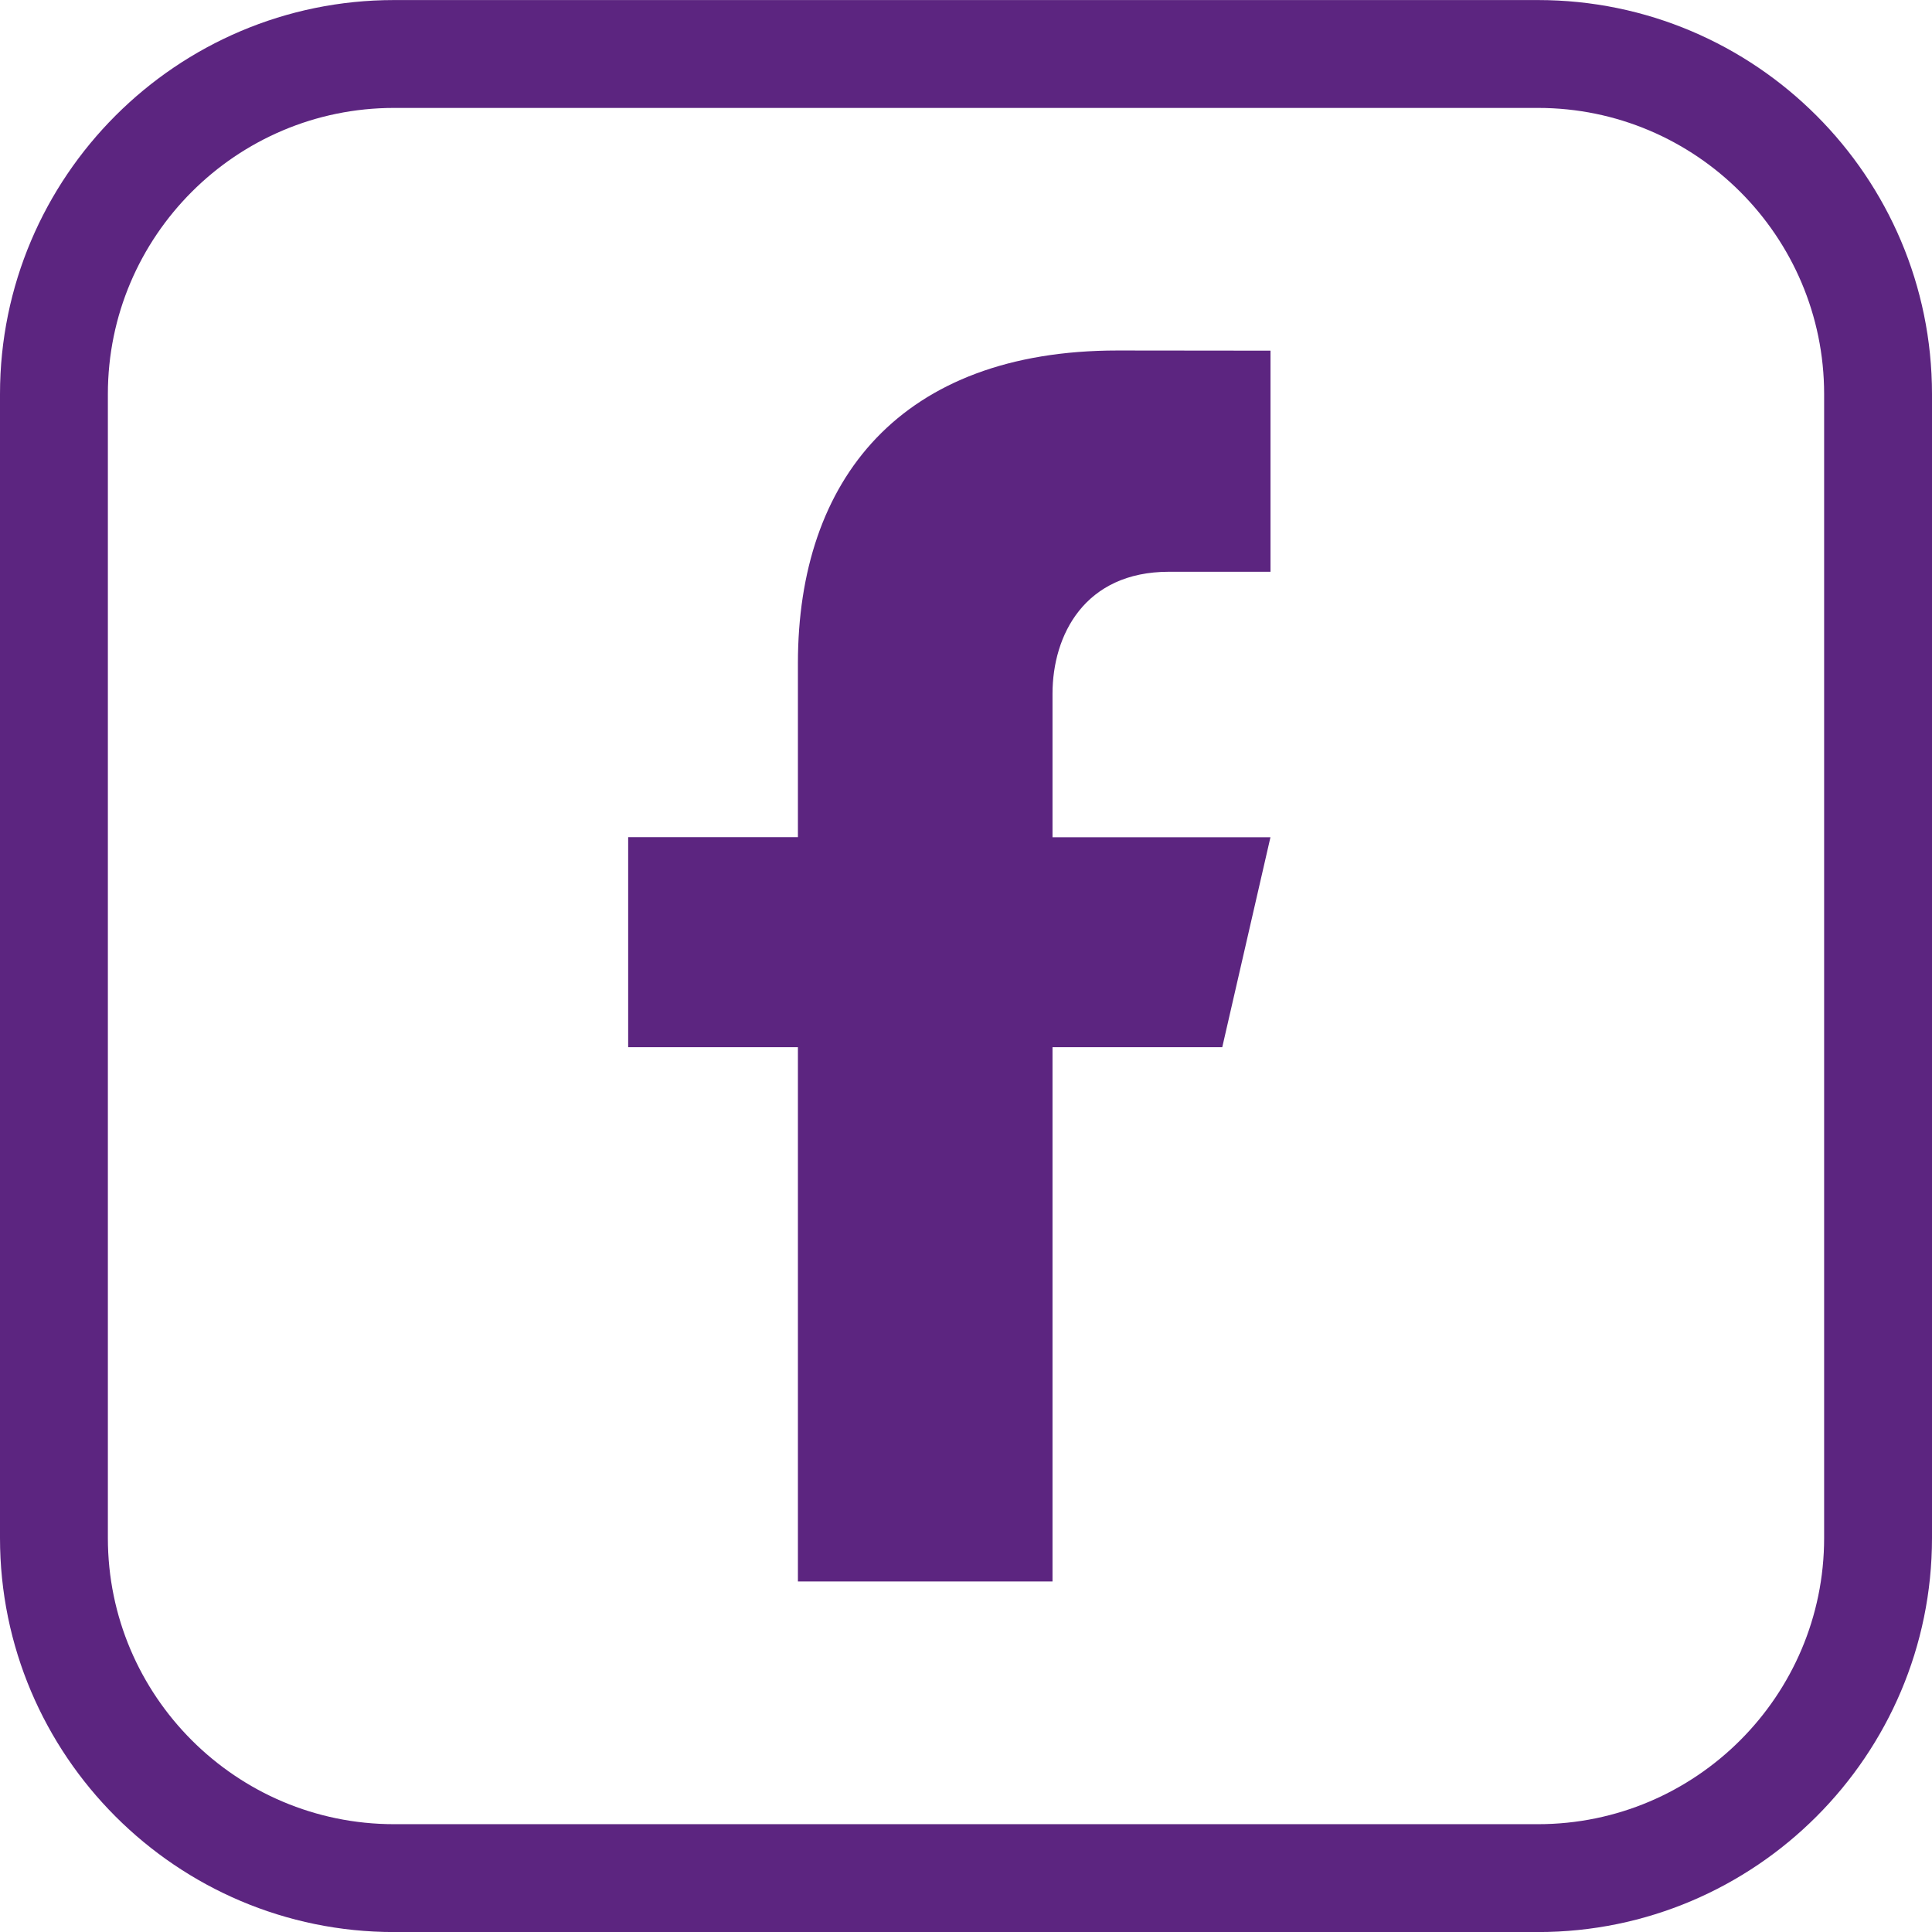 <svg xmlns="http://www.w3.org/2000/svg" width="36" height="36" viewBox="0 0 36 36" fill="none"><path d="M28.658 0.001H7.342C3.294 0.001 0 3.295 0 7.343V28.659C0 32.707 3.294 36.001 7.342 36.001H28.658C32.707 36.001 36 32.707 36 28.659V7.343C36 3.295 32.707 0.001 28.658 0.001ZM33.99 28.659C33.99 31.599 31.598 33.991 28.658 33.991H7.343C4.402 33.991 2.01 31.599 2.01 28.659V7.343C2.01 4.403 4.402 2.011 7.343 2.011H28.658C31.599 2.011 33.99 4.403 33.99 7.343V28.659Z" fill="#5C2580"></path><path d="M14.868 12.357V15.599H11.705V19.513H14.868V29.468H19.612V19.513H22.775L23.673 15.601H19.612V12.928C19.612 11.834 20.21 10.654 21.782 10.654H23.674V6.534L20.823 6.531C16.785 6.531 14.868 8.935 14.868 12.357V12.357Z" fill="#5C2580"></path></svg>